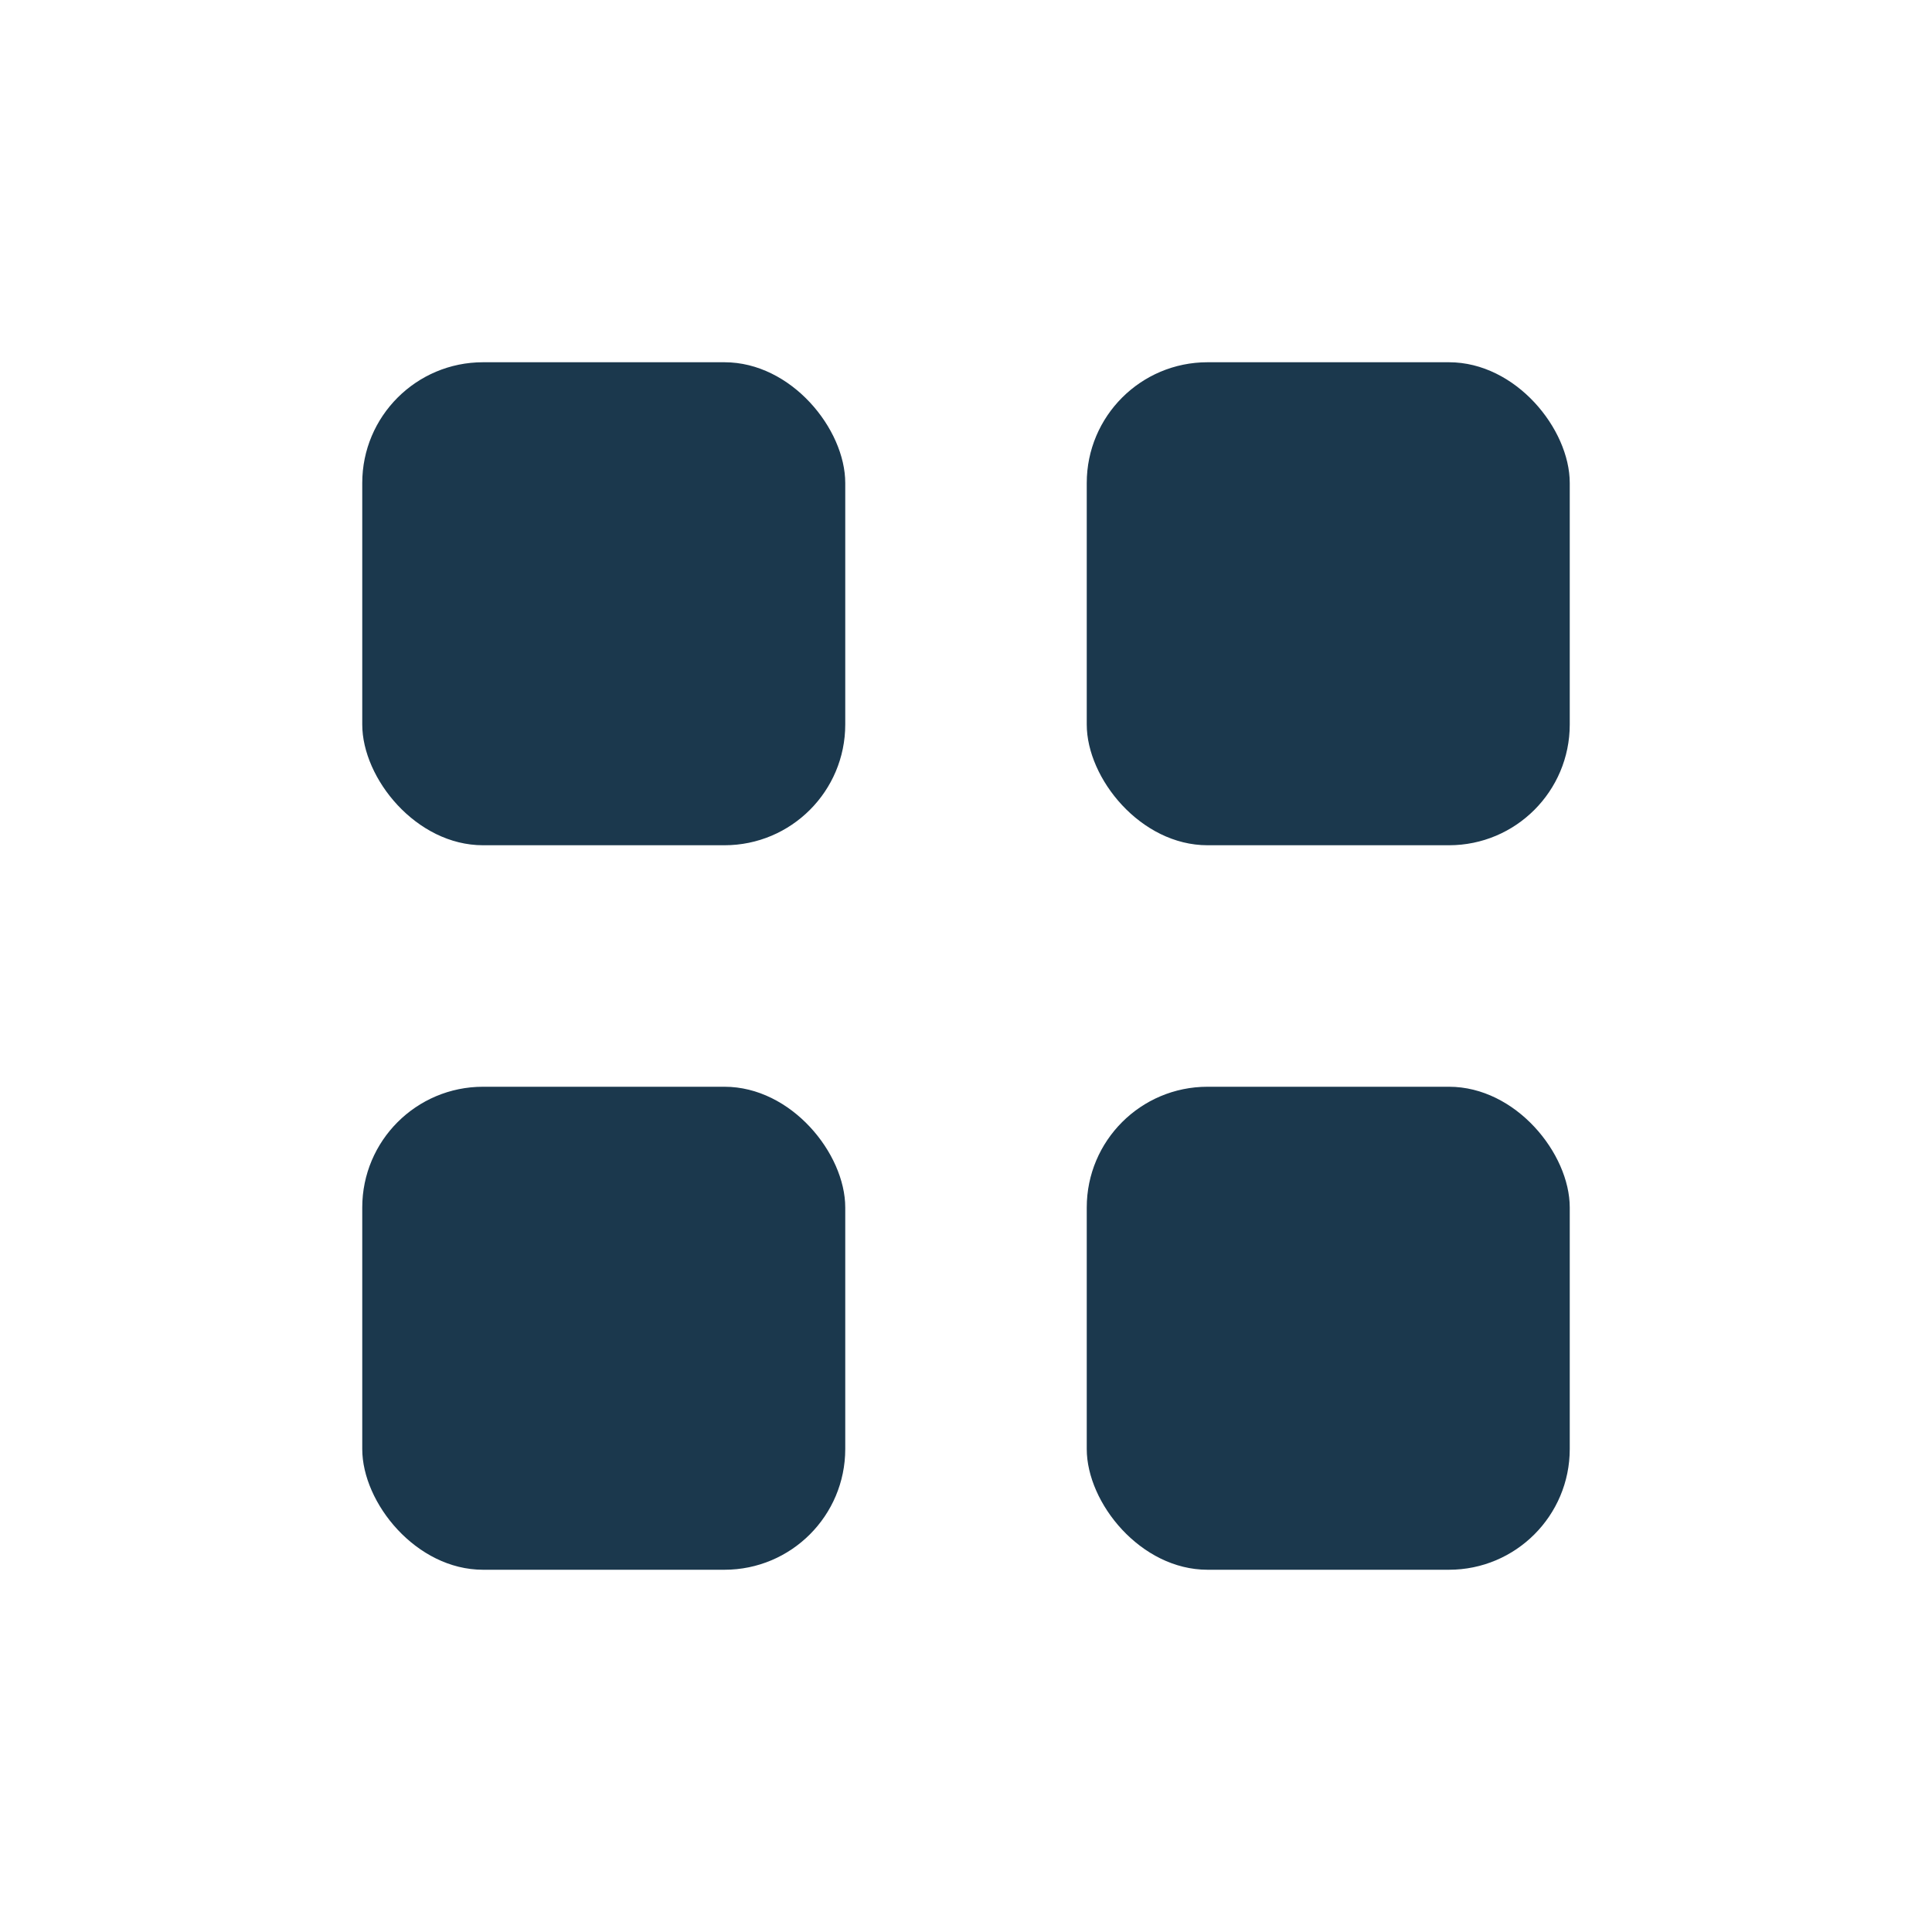 <?xml version="1.0" encoding="UTF-8"?>
<svg xmlns="http://www.w3.org/2000/svg" width="32" height="32" viewBox="0 0 32 32"><g fill="#1B384D"><rect x="6" y="6" width="8" height="8" rx="2"/><rect x="18" y="6" width="8" height="8" rx="2"/><rect x="6" y="18" width="8" height="8" rx="2"/><rect x="18" y="18" width="8" height="8" rx="2"/></g></svg>